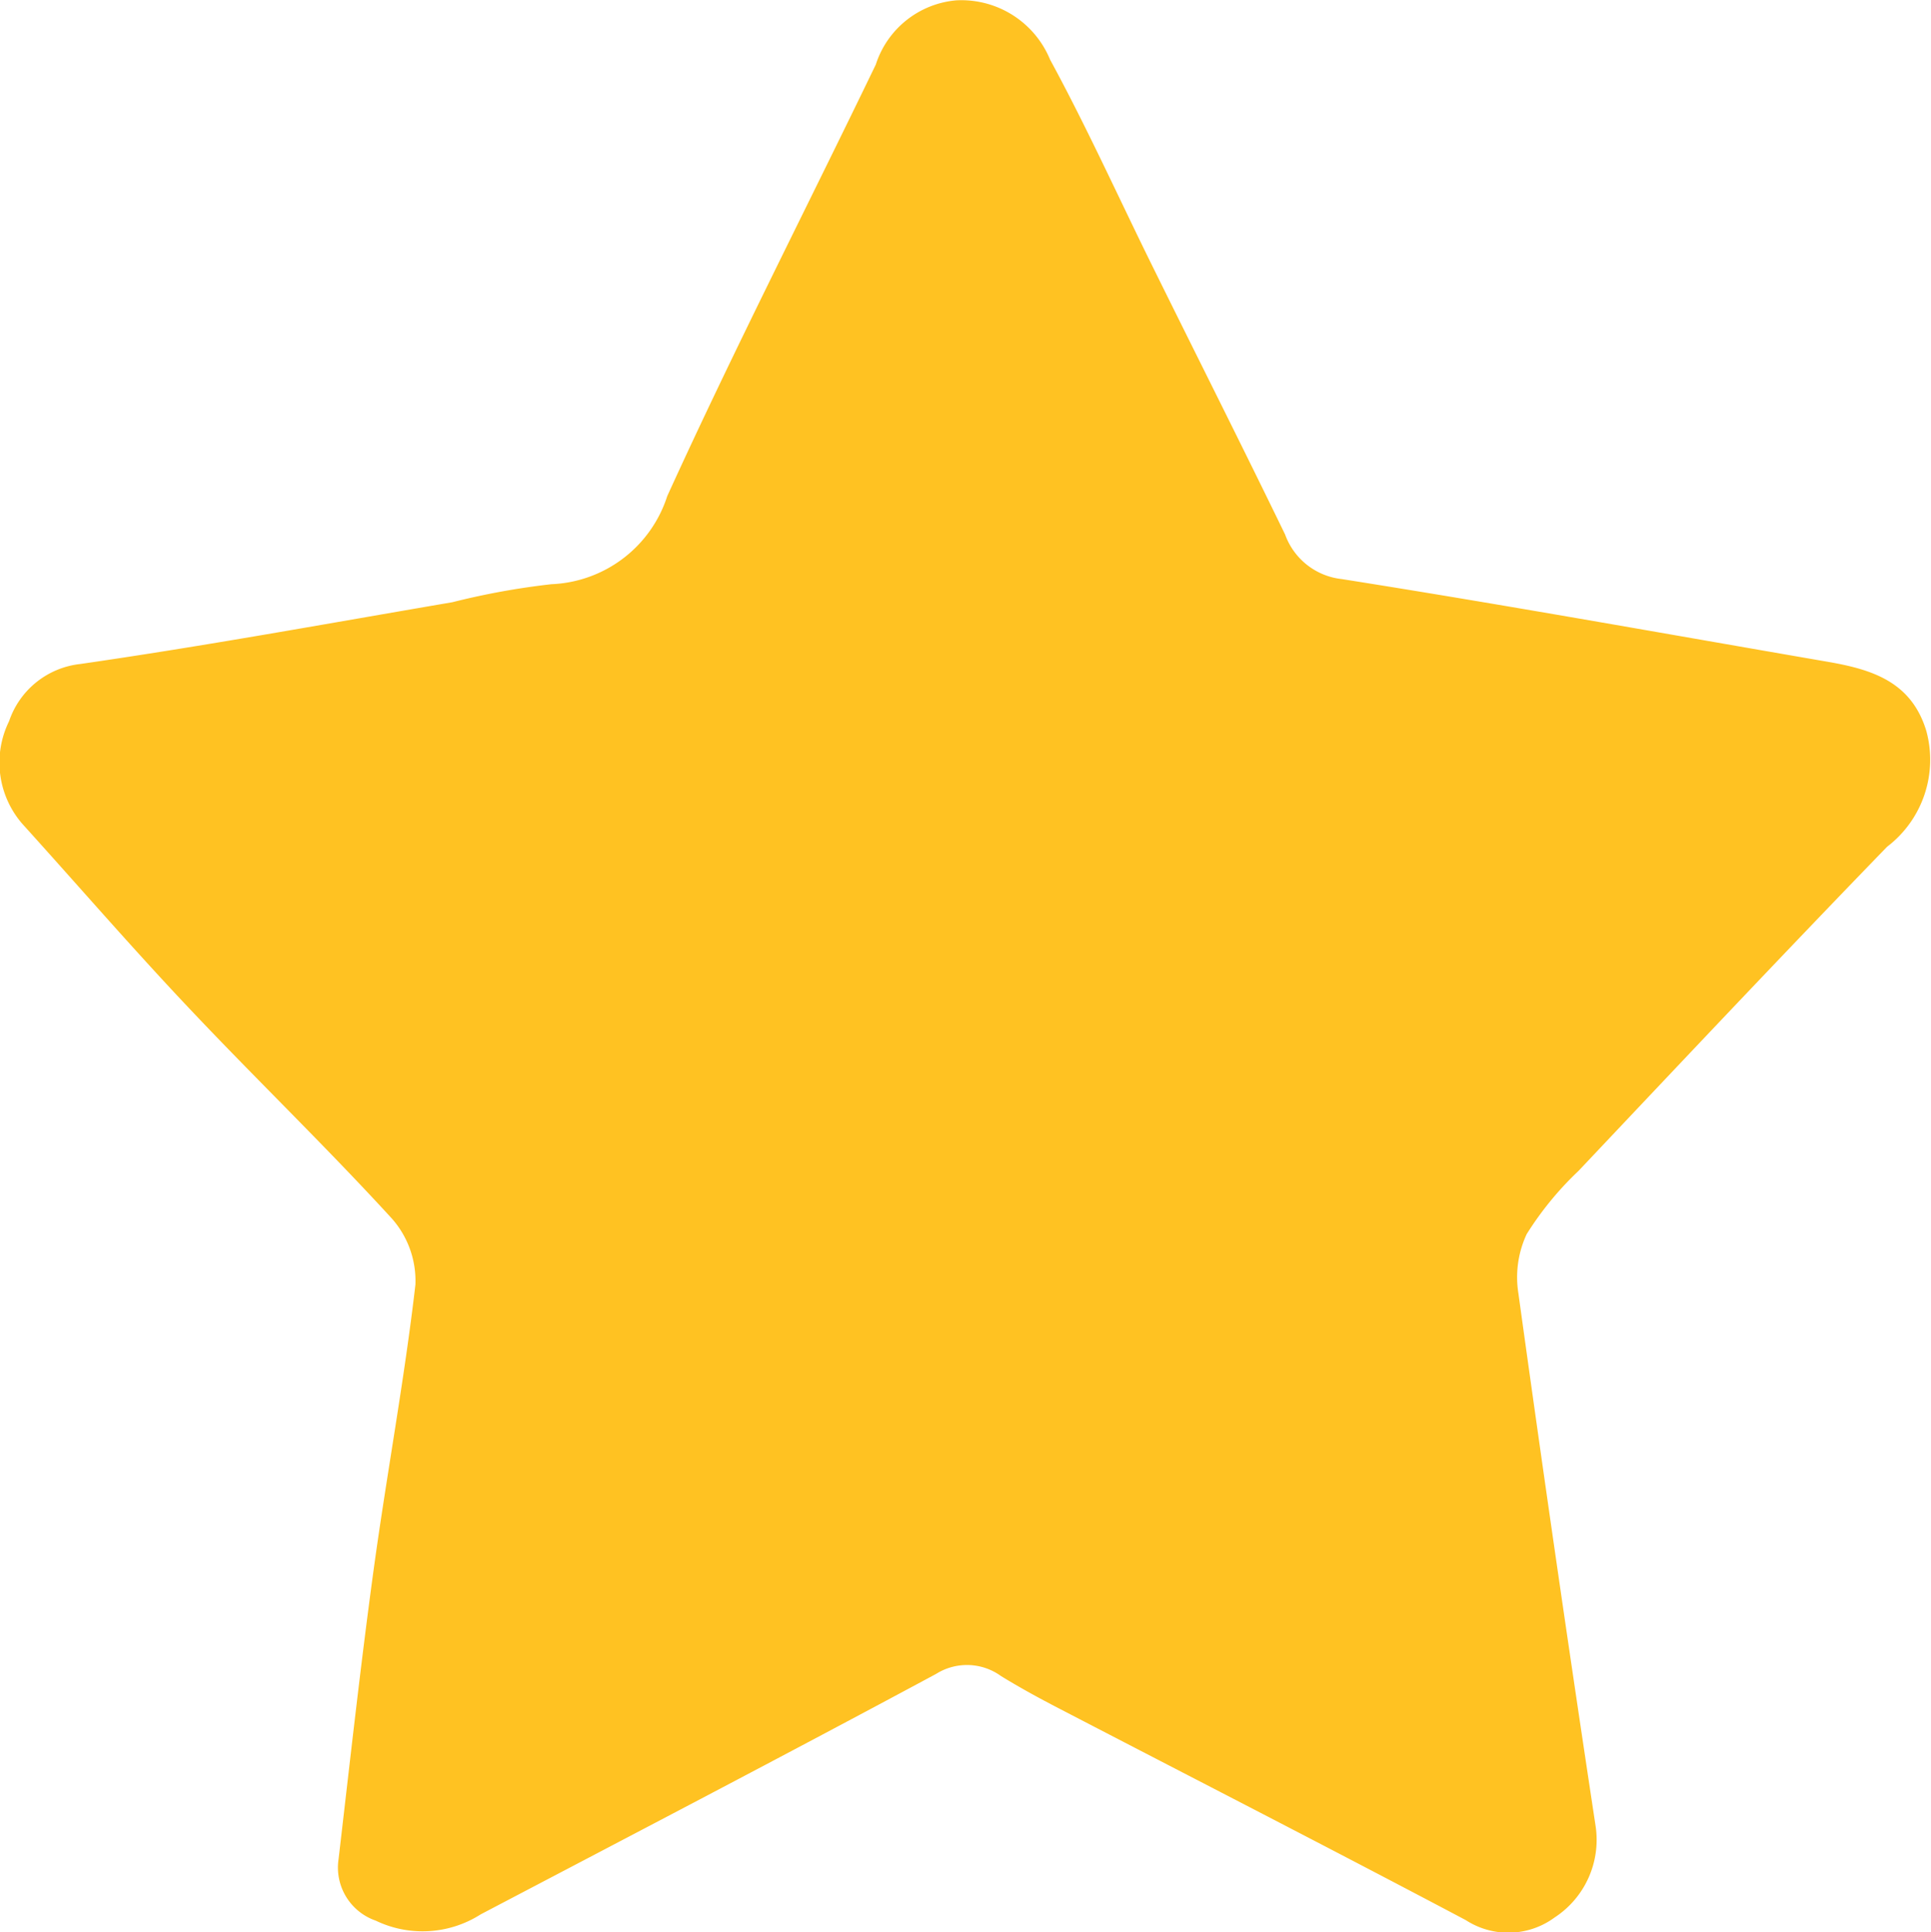 <svg id="Capture_d_écran__le_2023-12-19_à_22.40.54-removebg-preview" xmlns="http://www.w3.org/2000/svg" width="11.686" height="11.691" viewBox="0 0 11.686 11.691">
  <path id="Tracé_25" data-name="Tracé 25" d="M94.731,75.562a4.493,4.493,0,0,1,.6-.109.769.769,0,0,0,.7-.533c.4-.878.842-1.741,1.262-2.611a.563.563,0,0,1,.488-.389.581.581,0,0,1,.567.359c.223.41.415.836.622,1.255.266.539.537,1.076.8,1.618a.412.412,0,0,0,.343.27c.981.155,1.959.331,2.938.5.266.046.509.118.6.42a.662.662,0,0,1-.238.7c-.628.648-1.247,1.305-1.867,1.961a1.957,1.957,0,0,0-.314.383.617.617,0,0,0-.05.358q.223,1.613.467,3.222a.561.561,0,0,1-.248.555.473.473,0,0,1-.537.016c-.818-.433-1.642-.855-2.464-1.282-.118-.061-.235-.125-.349-.195a.351.351,0,0,0-.393-.013c-.915.492-1.836.972-2.756,1.455a.654.654,0,0,1-.635.038.34.34,0,0,1-.225-.373c.068-.581.132-1.163.211-1.742s.187-1.154.254-1.734a.569.569,0,0,0-.143-.4c-.4-.437-.829-.85-1.236-1.282-.341-.361-.666-.737-1-1.106a.566.566,0,0,1-.08-.621.514.514,0,0,1,.43-.346C93.227,75.828,93.97,75.692,94.731,75.562Z" transform="translate(-91.993 -71.918)" fill="#ffc222"/>
</svg>
